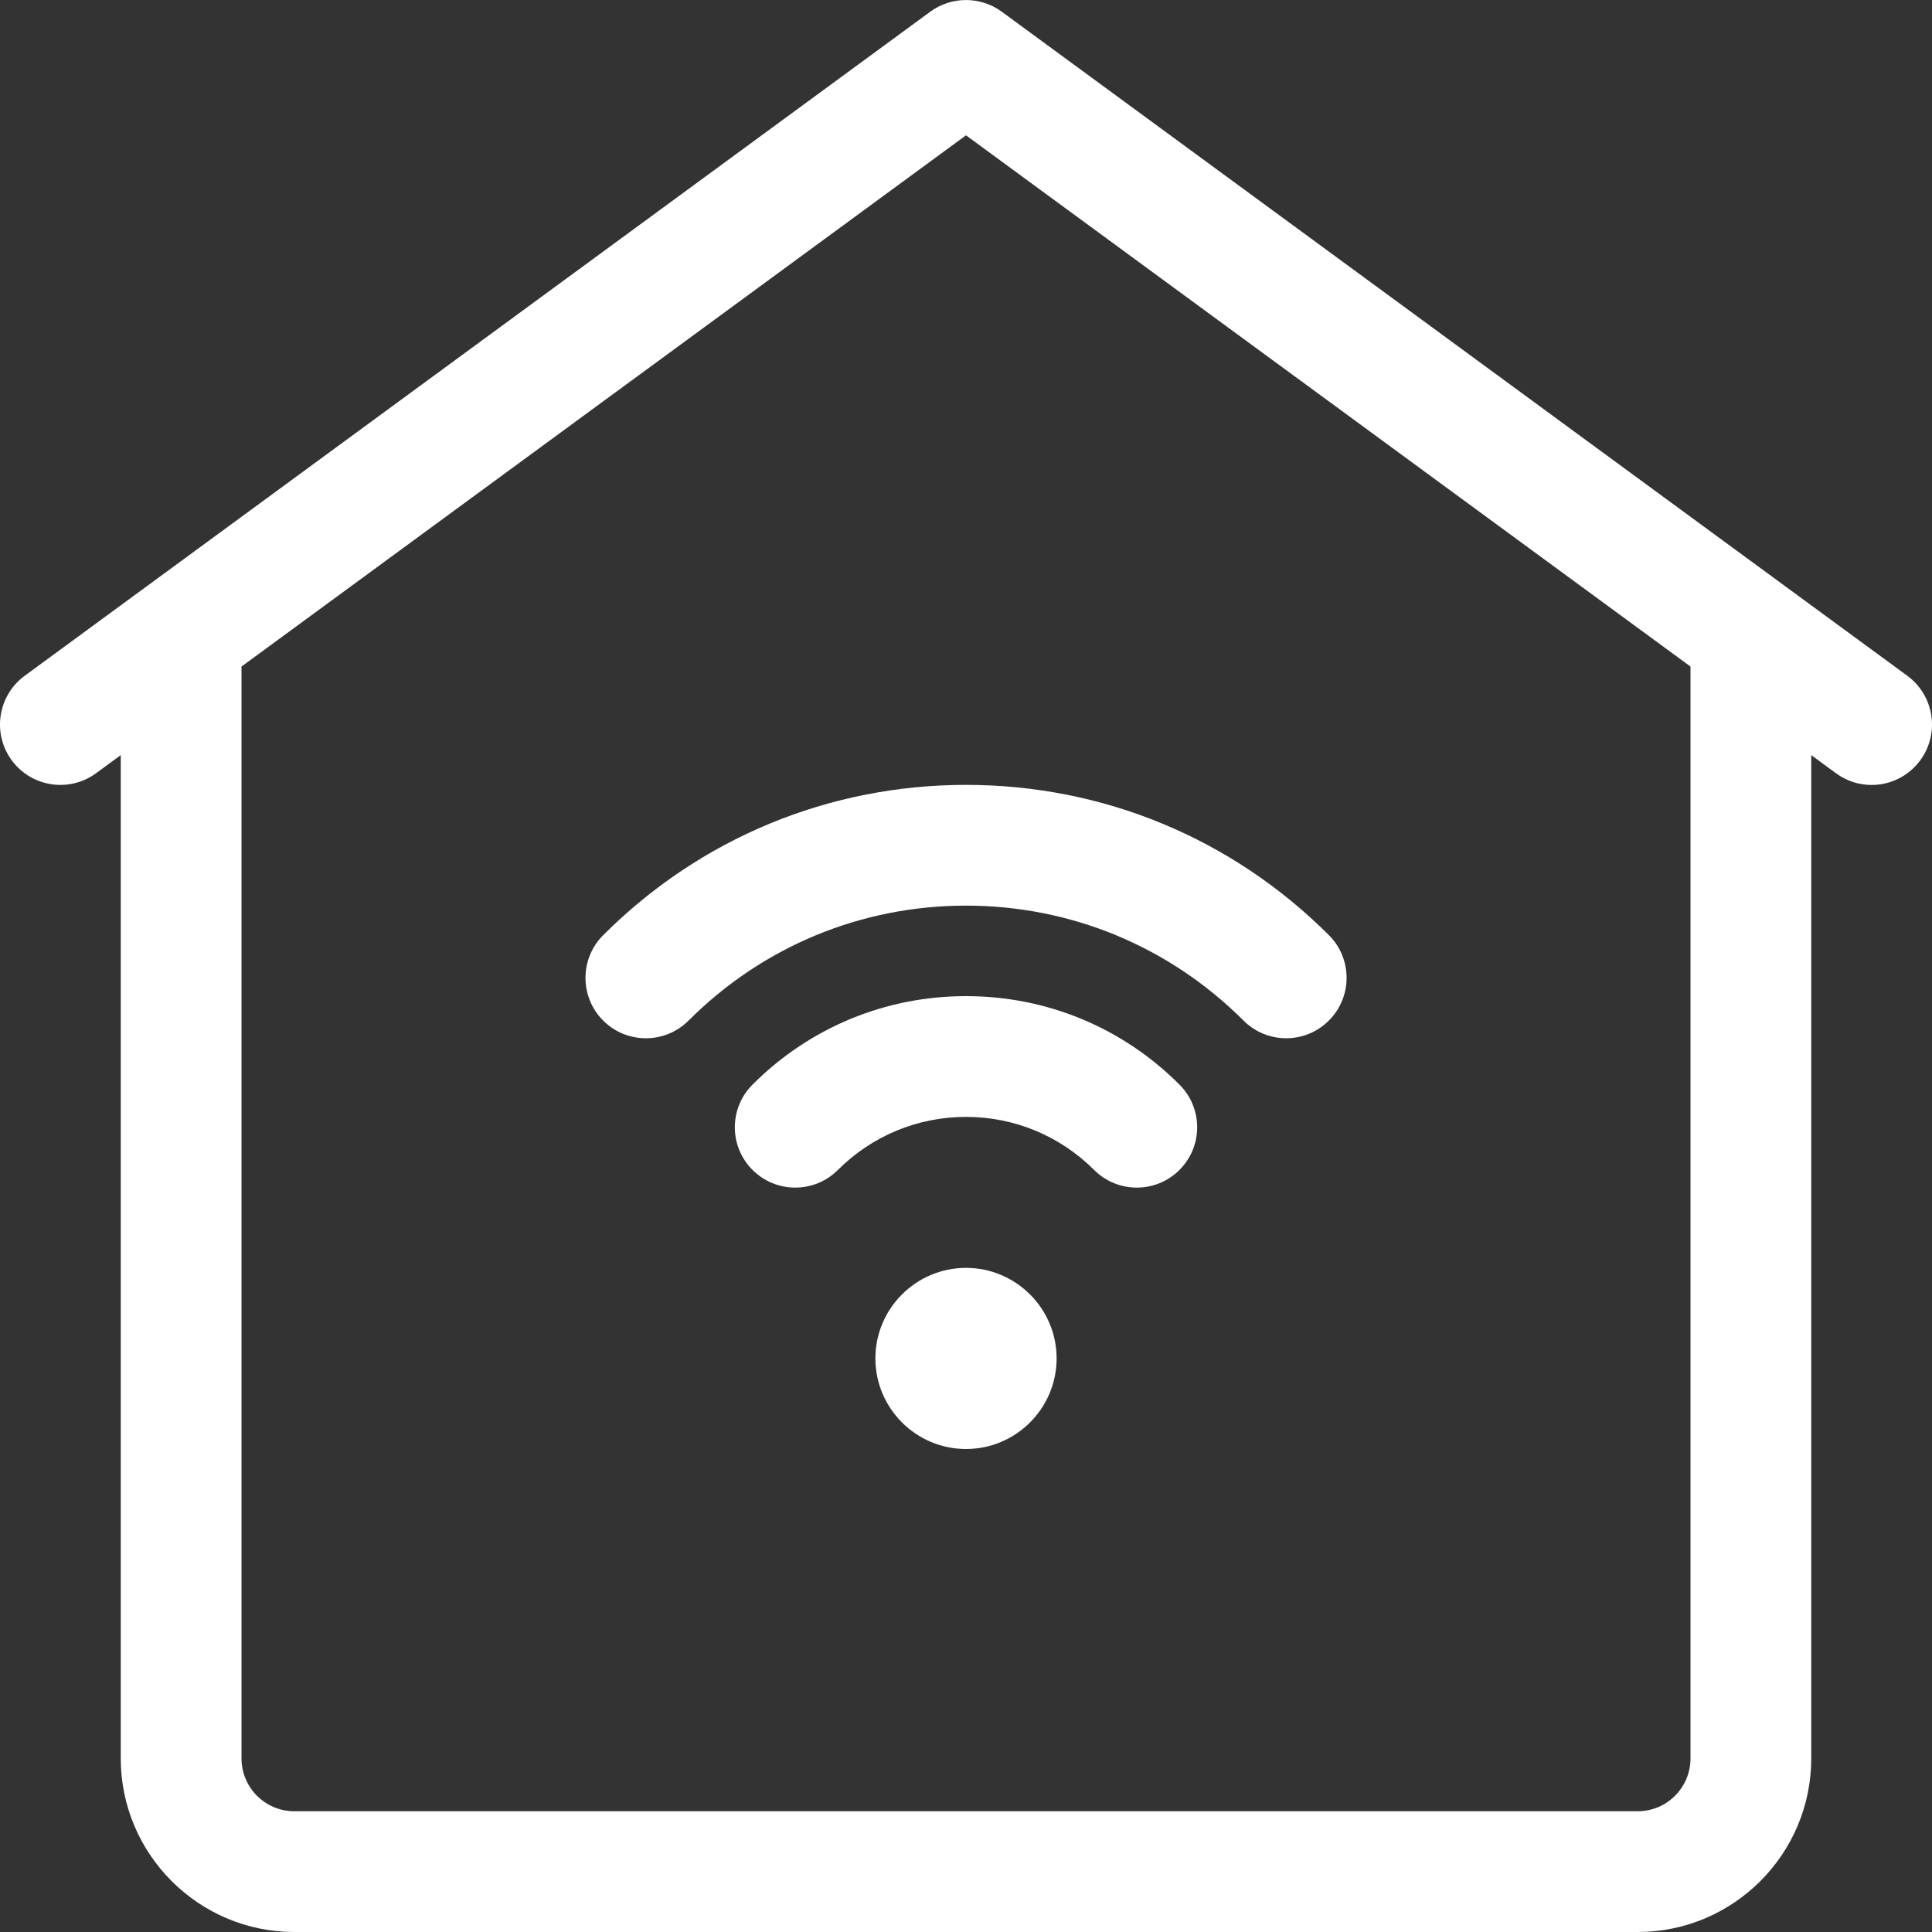 <svg width="20" height="20" viewBox="0 0 20 20" fill="none" xmlns="http://www.w3.org/2000/svg">
<rect x="0" y="0" width="20" height="20" fill="#333333" stroke="none"/>
<g clip-path="url(#clip0)">
<path d="M13.315 10.748C13.155 10.748 12.995 10.687 12.873 10.565C12.105 9.798 11.085 9.375 10 9.375C8.915 9.375 7.895 9.798 7.128 10.565C6.884 10.809 6.488 10.809 6.244 10.565C6 10.321 6 9.925 6.244 9.681C7.247 8.678 8.581 8.125 10 8.125C11.419 8.125 12.754 8.678 13.757 9.681C14.001 9.925 14.001 10.321 13.756 10.565C13.634 10.687 13.474 10.748 13.315 10.748Z" fill="white"/>
<path d="M11.768 12.294C11.608 12.294 11.448 12.233 11.326 12.111C10.972 11.758 10.501 11.562 10 11.562C9.499 11.562 9.028 11.758 8.674 12.111C8.43 12.355 8.034 12.355 7.79 12.111C7.546 11.867 7.546 11.472 7.79 11.228C8.38 10.637 9.165 10.312 10 10.312C10.835 10.312 11.62 10.637 12.21 11.228C12.454 11.472 12.454 11.867 12.21 12.111C12.088 12.233 11.928 12.294 11.768 12.294Z" fill="white"/>
<path d="M10 15C9.483 15 9.062 14.579 9.062 14.062C9.062 13.546 9.483 13.125 10 13.125C10.517 13.125 10.938 13.546 10.938 14.062C10.938 14.579 10.517 15 10 15Z" fill="white"/>
<path d="M19.745 6.996L10.37 0.121C10.15 -0.04 9.85 -0.04 9.63 0.121L0.255 6.996C-0.023 7.201 -0.083 7.592 0.121 7.87C0.325 8.148 0.716 8.209 0.995 8.004L1.25 7.817V18.203C1.25 19.194 2.056 20 3.047 20H16.953C17.944 20 18.75 19.194 18.75 18.203V7.817L19.005 8.004C19.117 8.086 19.246 8.126 19.375 8.126C19.567 8.126 19.756 8.037 19.879 7.87C20.083 7.592 20.023 7.201 19.745 6.996ZM17.5 18.203C17.5 18.505 17.255 18.75 16.953 18.75H3.047C2.745 18.75 2.5 18.505 2.5 18.203V6.9L10 1.401L17.5 6.9V18.203Z" fill="white"/>
</g>
<defs>
<clipPath id="clip0">
<rect width="20" height="20" fill="white"/>
</clipPath>
</defs>
</svg>
